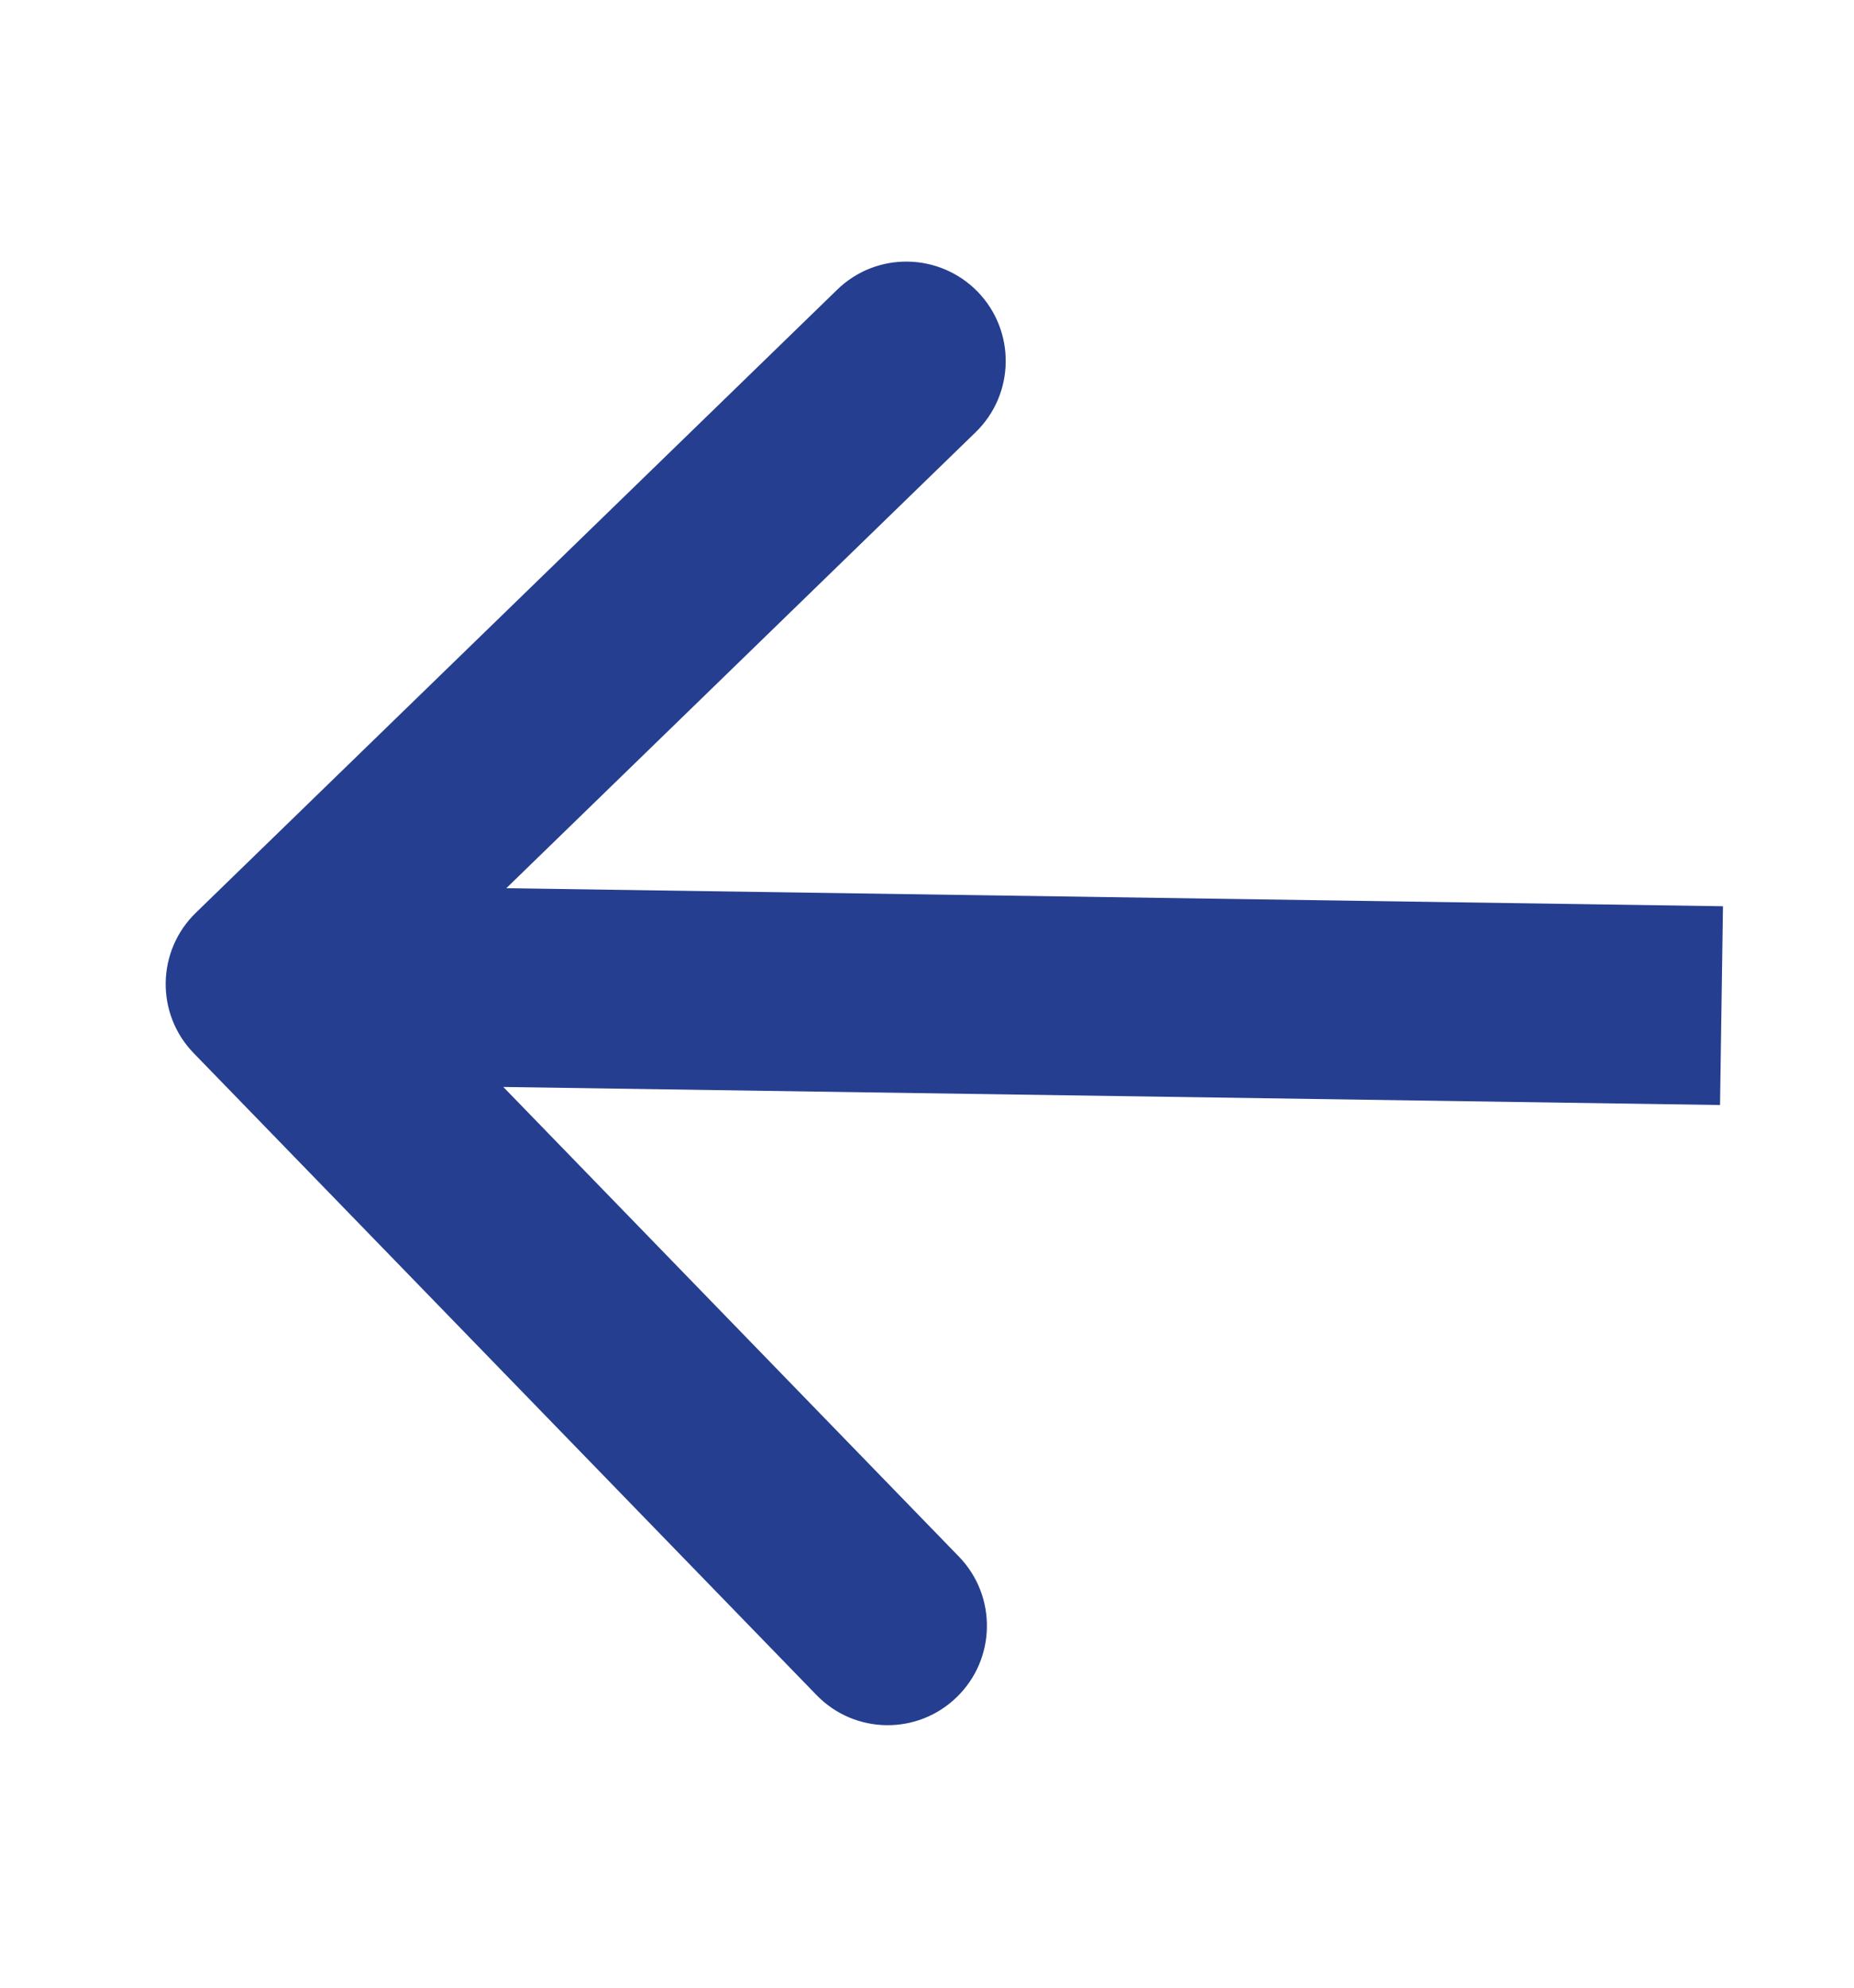 <svg width="14" height="15" viewBox="0 0 14 15" fill="none" xmlns="http://www.w3.org/2000/svg">
<g clip-path="url(#clip0_294_15)">
<path d="M1.479 6.888C1.182 7.176 1.174 7.651 1.463 7.948L6.165 12.791C6.453 13.089 6.928 13.096 7.225 12.807C7.522 12.519 7.529 12.044 7.241 11.747L3.062 7.442L7.367 3.262C7.664 2.974 7.671 2.499 7.383 2.202C7.094 1.905 6.619 1.897 6.322 2.186L1.479 6.888ZM13.011 6.839L2.012 6.676L1.99 8.176L12.989 8.339L13.011 6.839Z" fill="#253E8F"/>
</g>
<defs>
<clipPath id="clip0_294_15">
<rect width="12" height="13" fill="white" transform="translate(12.903 14.088) rotate(-179.15)"/>
</clipPath>
</defs>
</svg>
